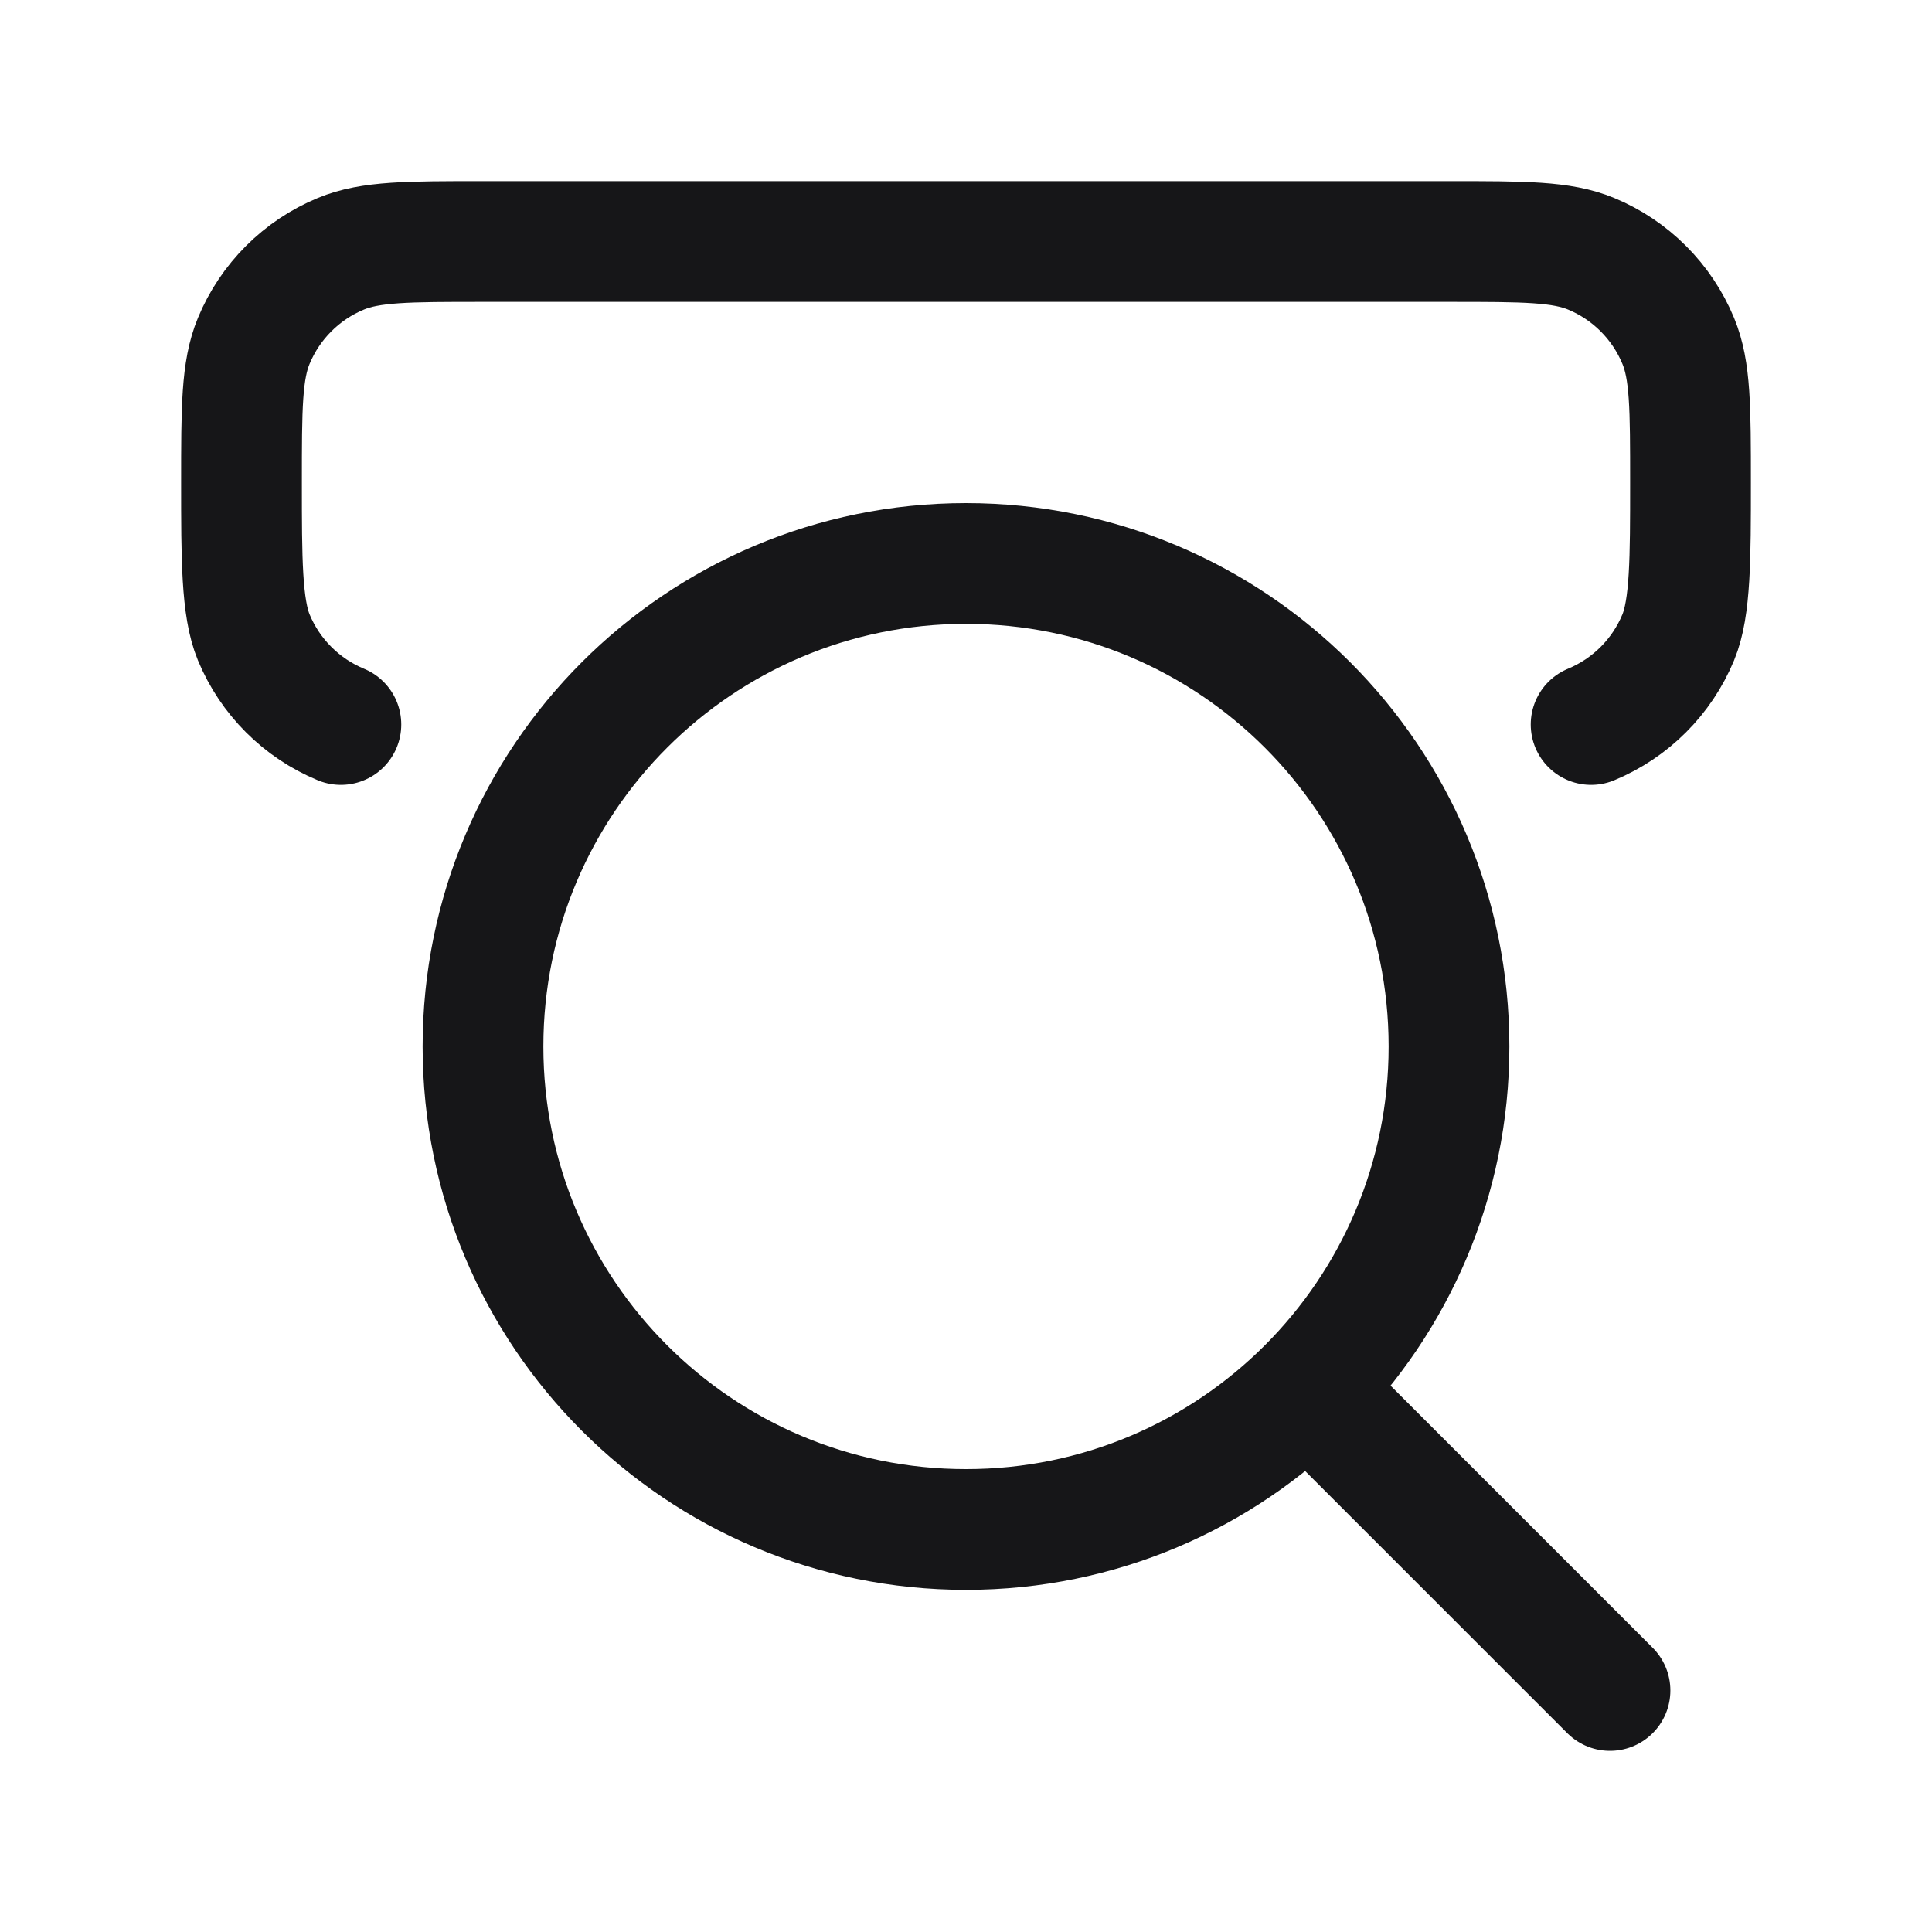 <svg width="52" height="52" viewBox="0 0 52 52" fill="none" xmlns="http://www.w3.org/2000/svg">
<path d="M35.75 37.916L43.333 45.499" stroke="#161618" stroke-width="3.25" stroke-linecap="round" stroke-linejoin="round"/>
<path d="M39 28.166C39 20.986 33.18 15.166 26 15.166C18.82 15.166 13 20.986 13 28.166C13 35.346 18.82 41.166 26 41.166C33.18 41.166 39 35.346 39 28.166Z" stroke="#161618" stroke-width="3.25" stroke-linecap="round" stroke-linejoin="round"/>
<path d="M42.825 19.5C43.887 19.06 44.73 18.217 45.17 17.155C45.5 16.358 45.5 15.019 45.5 13C45.5 10.981 45.5 9.971 45.17 9.175C44.73 8.113 43.887 7.27 42.825 6.83C42.029 6.5 41.019 6.5 39 6.5H13C10.981 6.5 9.971 6.5 9.175 6.83C8.113 7.27 7.27 8.113 6.83 9.175C6.5 9.971 6.5 10.981 6.5 13C6.5 15.019 6.5 16.358 6.83 17.155C7.27 18.217 8.113 19.06 9.175 19.5" stroke="#161618" stroke-width="3.25" stroke-linecap="round" stroke-linejoin="round"/>
</svg>
